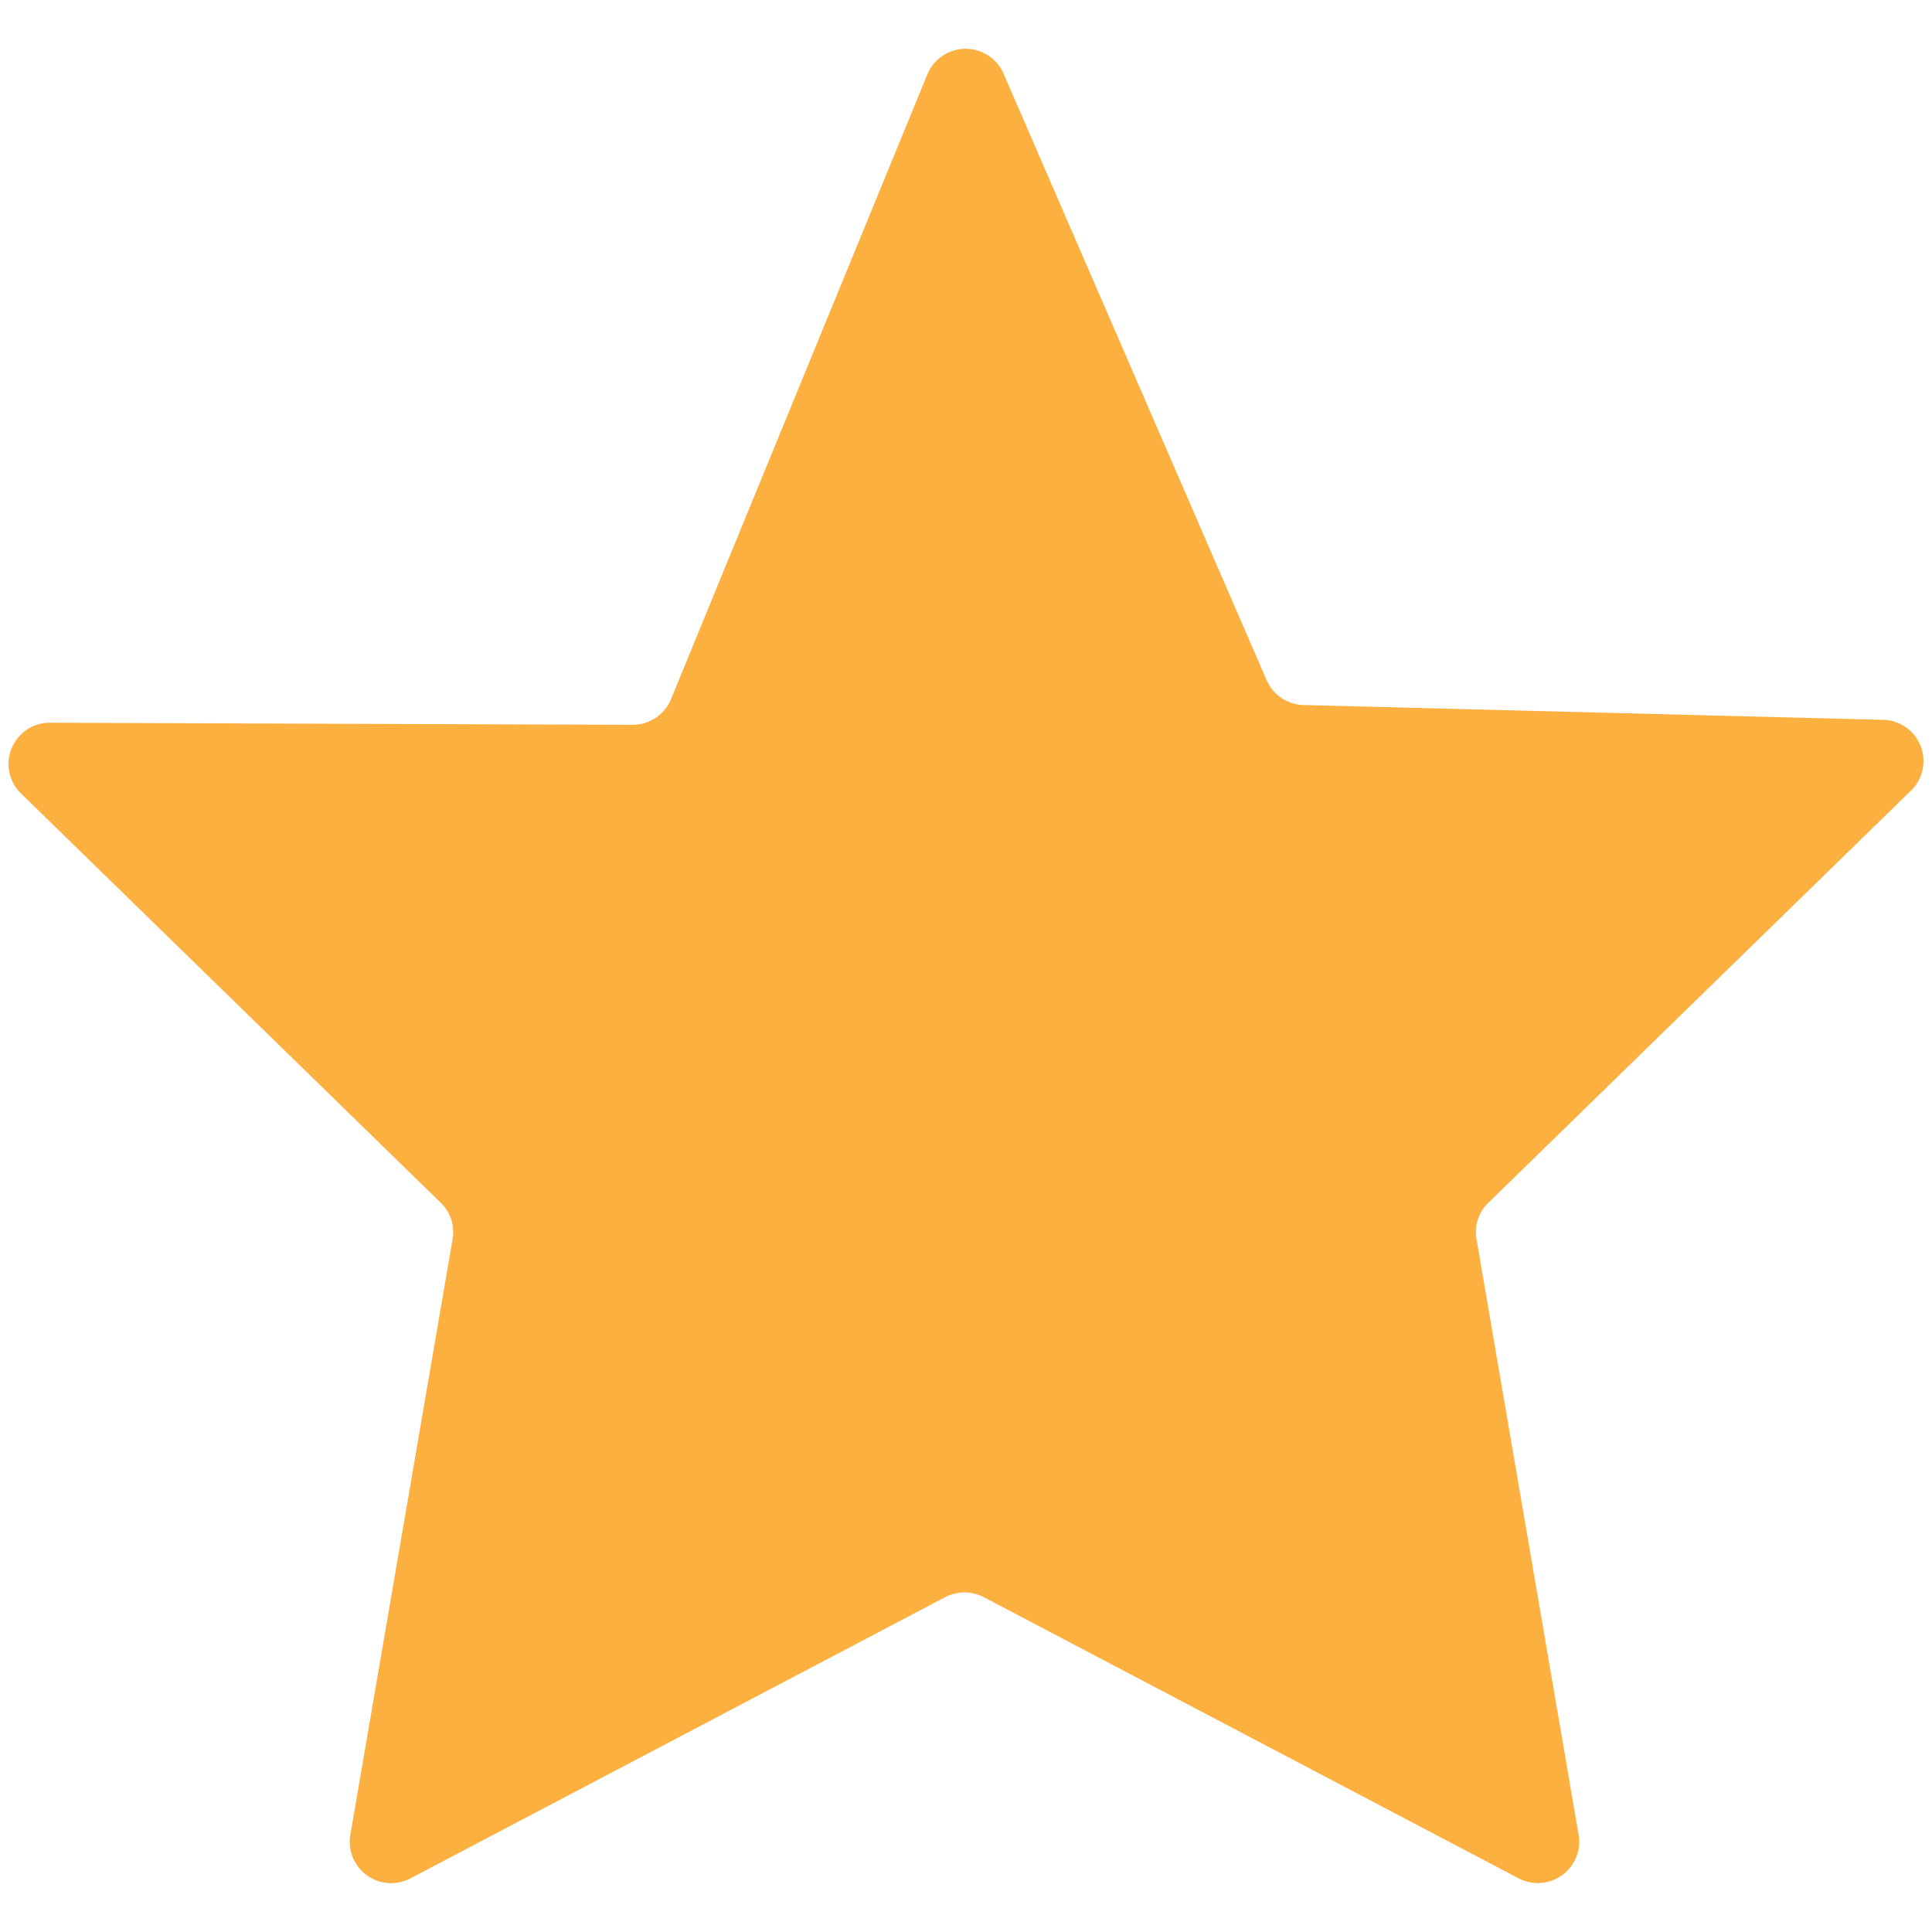 <svg xmlns="http://www.w3.org/2000/svg" xml:space="preserve" width="12" height="12"><path fill="#FBB040" d="m6.233.457 1.634 3.767c.04.092.129.152.229.155l3.6.092a.256.256 0 0 1 .173.44L9.245 7.47a.252.252 0 0 0-.074.227l.634 3.699a.257.257 0 0 1-.372.271L6.11 9.92a.259.259 0 0 0-.239 0l-3.322 1.747a.257.257 0 0 1-.373-.271l.635-3.699a.254.254 0 0 0-.074-.227L.131 4.929a.256.256 0 0 1 .18-.44l3.618.013a.258.258 0 0 0 .239-.16L5.76.462a.257.257 0 0 1 .473-.005"/></svg>